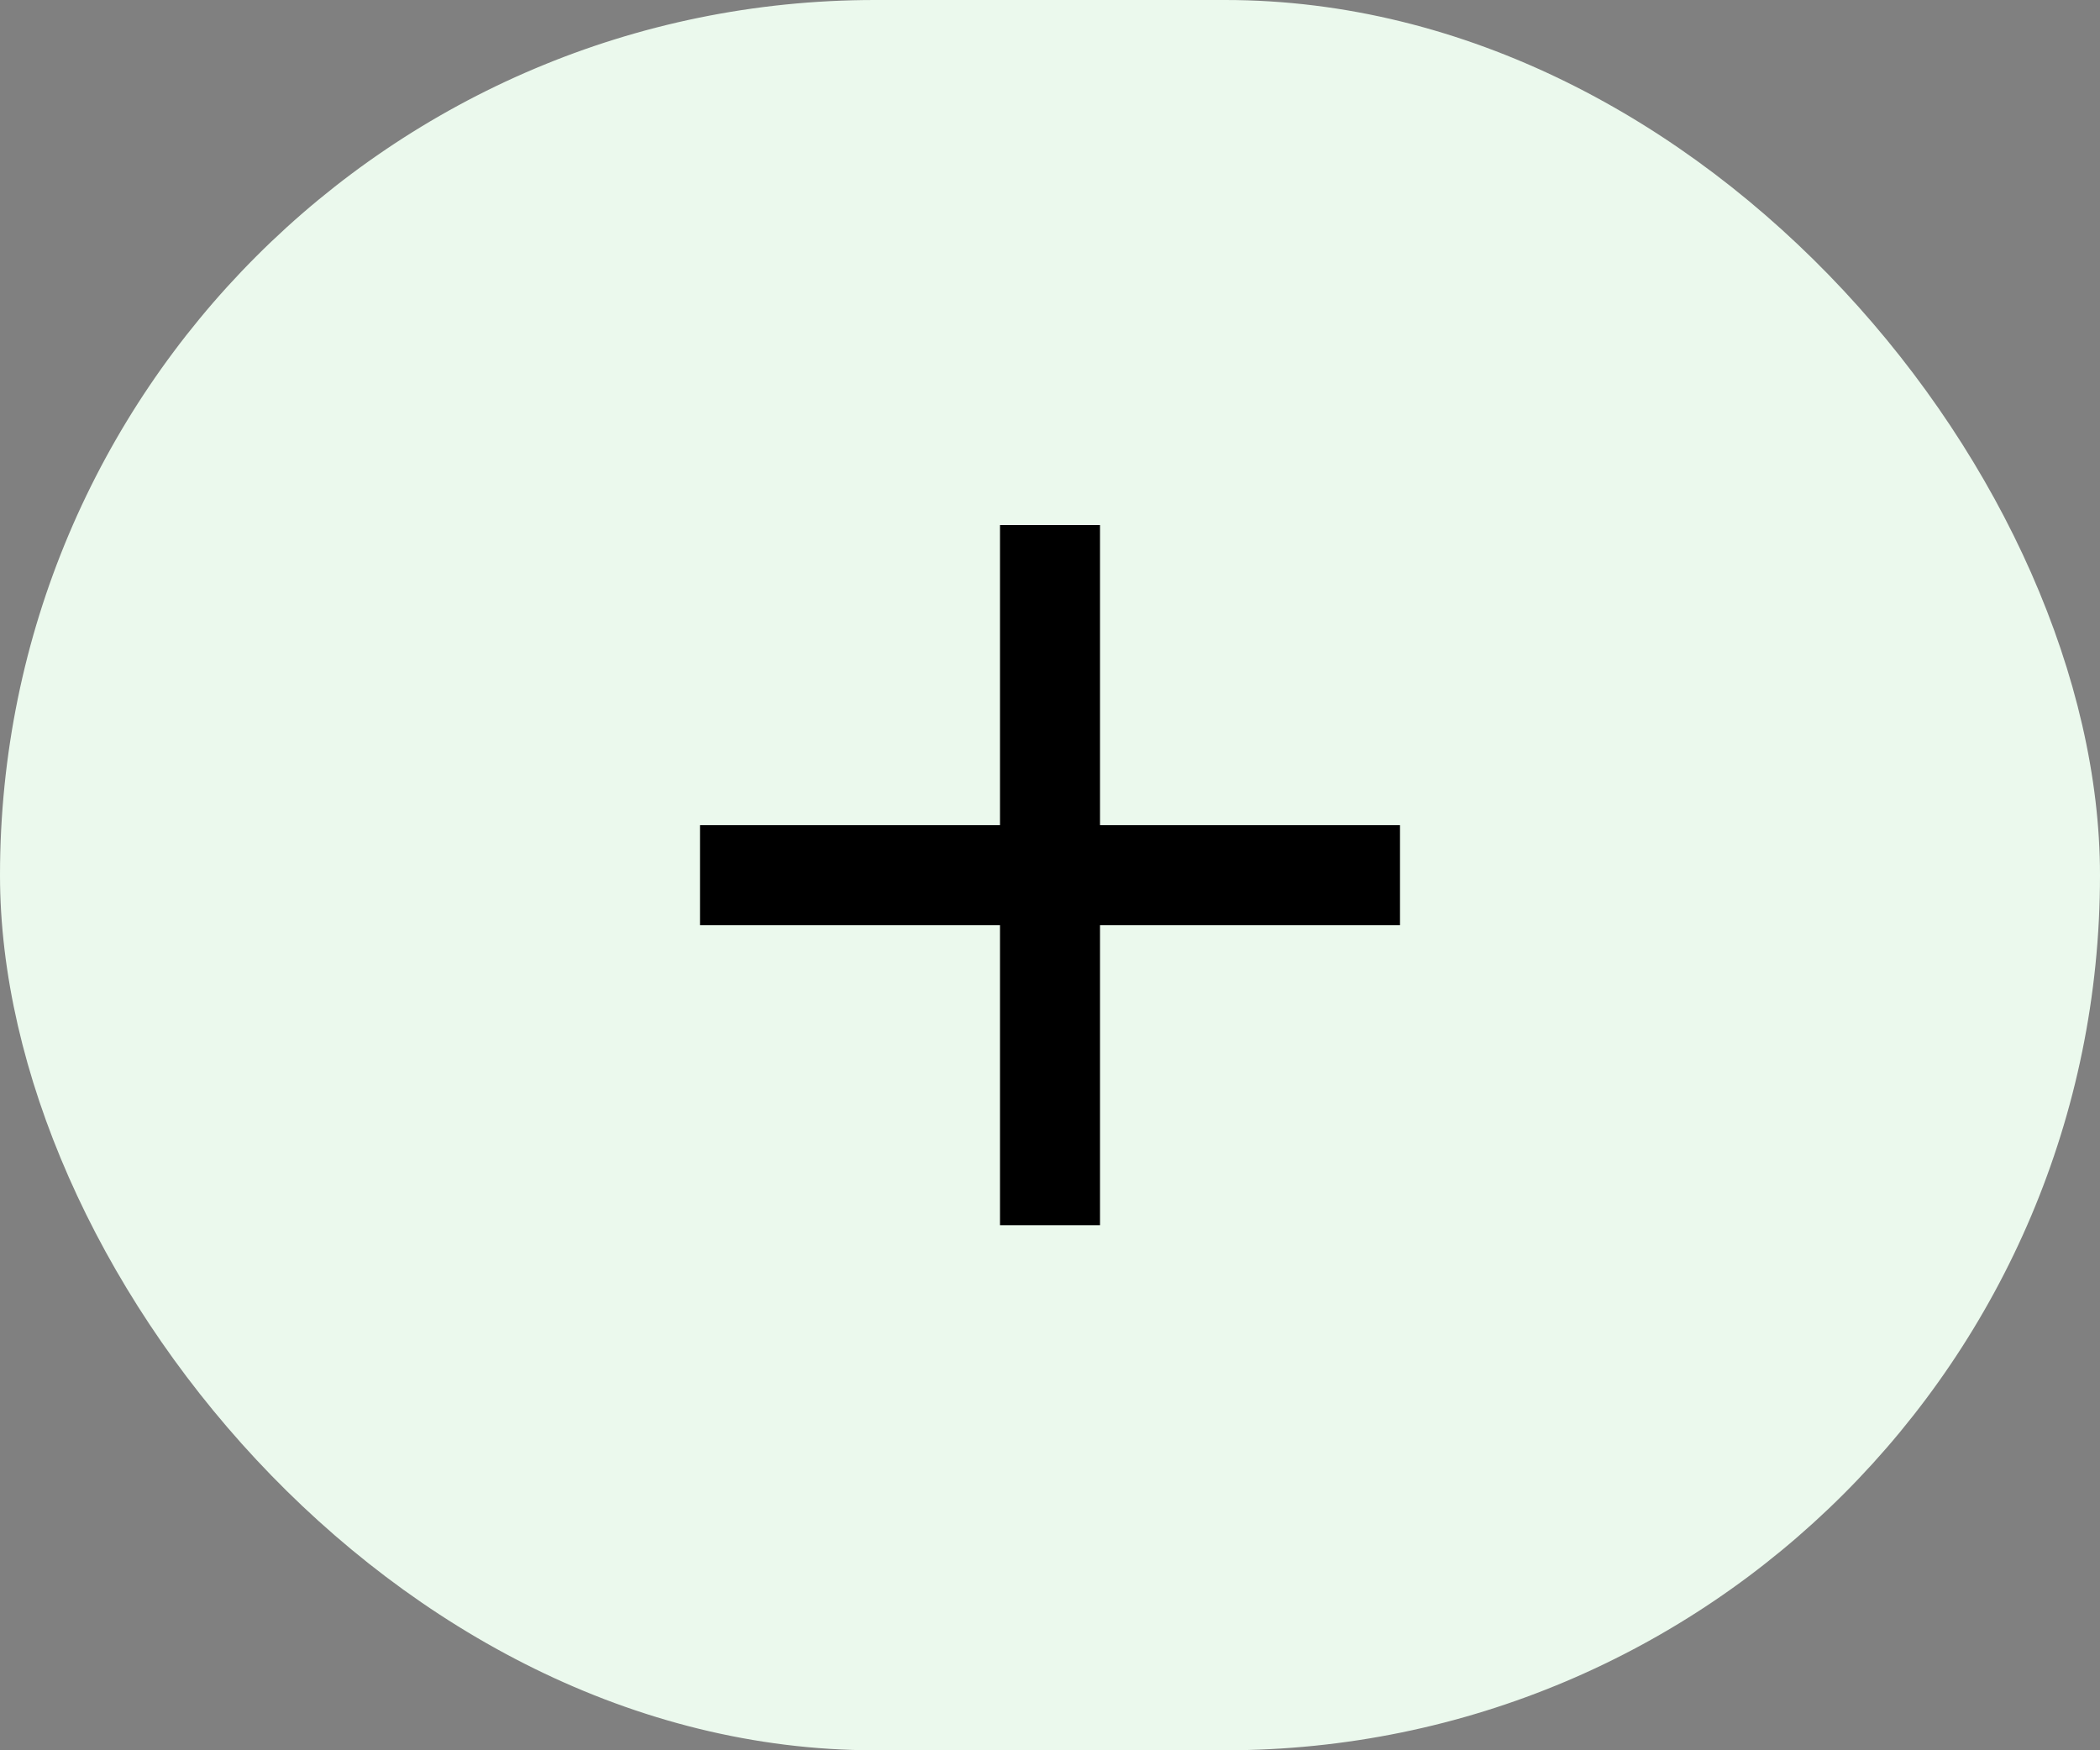 <?xml version="1.0" encoding="utf-8"?>
<svg xmlns="http://www.w3.org/2000/svg" fill="none" height="100%" overflow="visible" preserveAspectRatio="none" style="display: block;" viewBox="0 0 48 40" width="100%">
<rect x="0" y="0" width="48" height="40" fill="#808080" stroke="none"/>
<g id="Frame">
<rect fill="#EBF9ED" height="40" rx="20" width="48"/>
<g id="Frame 374">
<path d="M22.857 18.857V12H25.143V18.857H32V21.143H25.143V28H22.857V21.143H16V18.857H22.857Z" fill="black" id="Vector"/>
</g>
</g>
</svg>